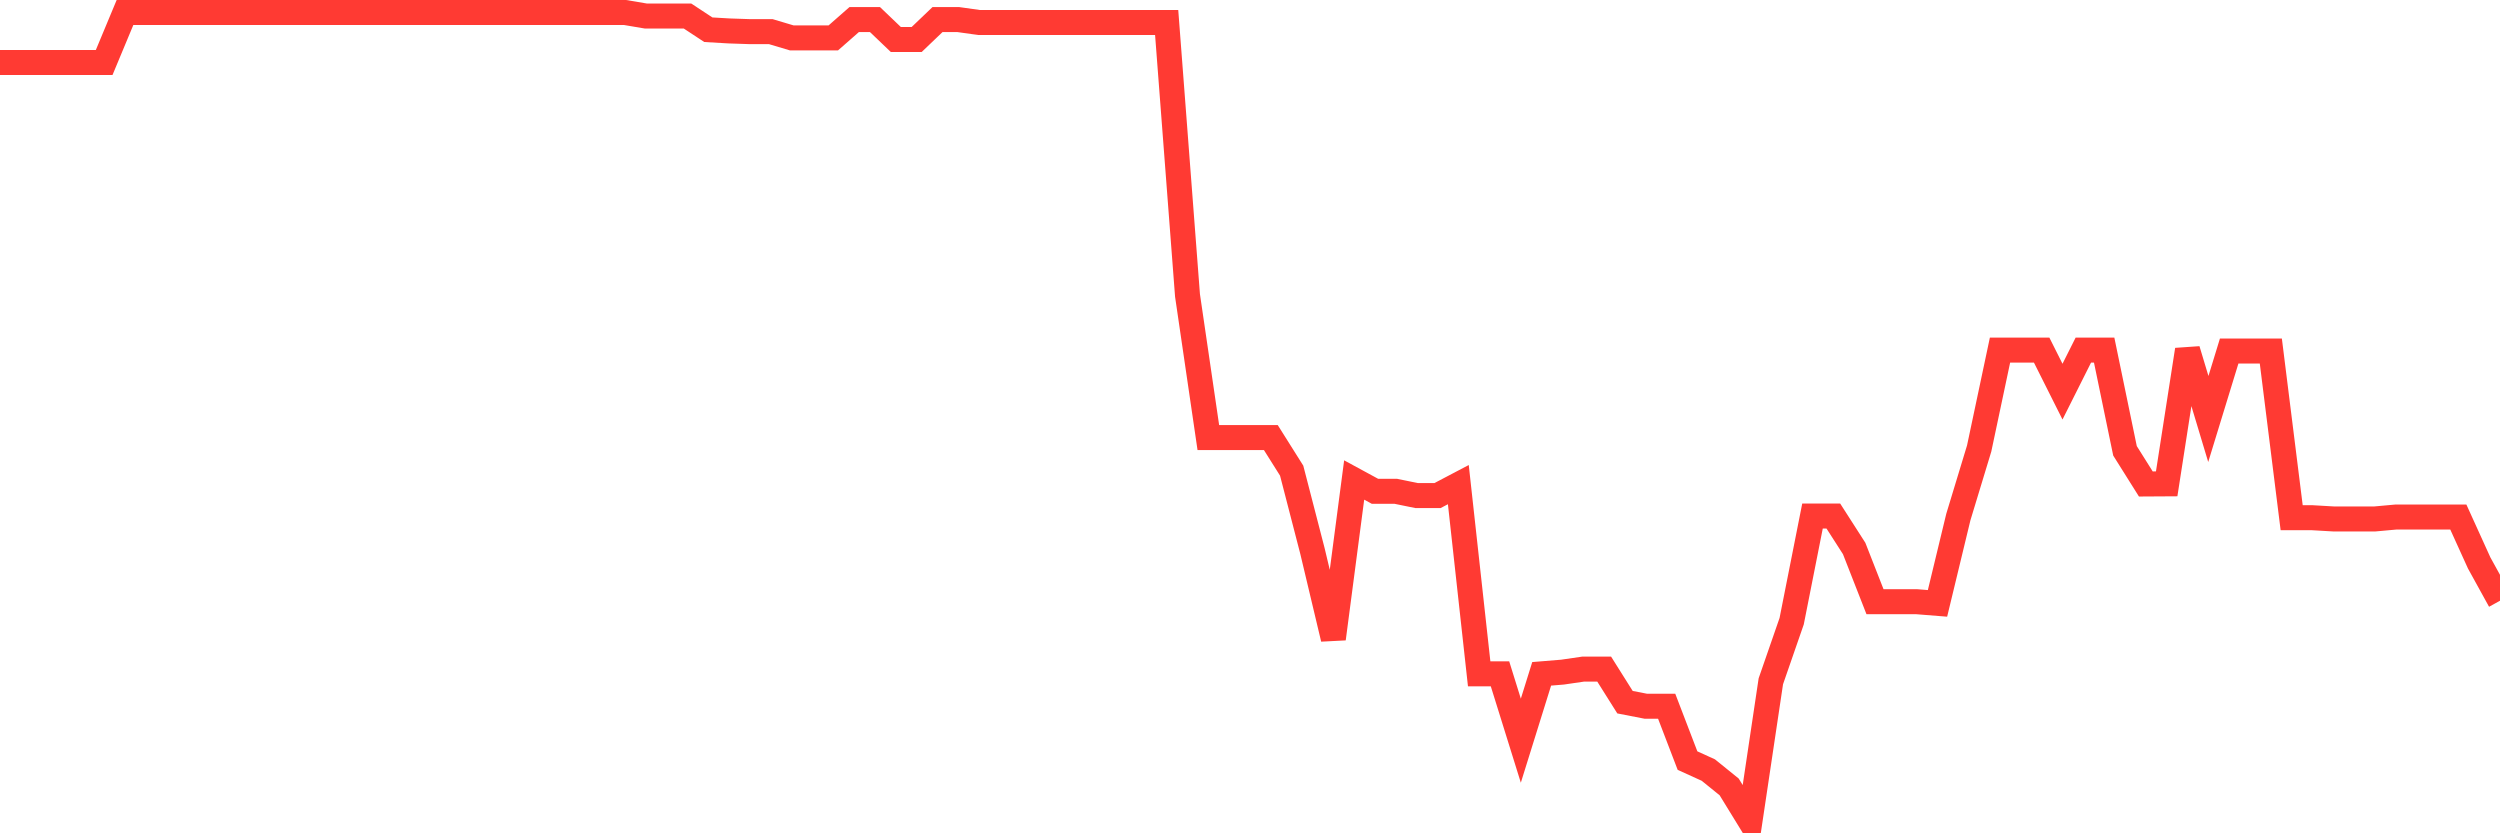<svg
  xmlns="http://www.w3.org/2000/svg"
  xmlns:xlink="http://www.w3.org/1999/xlink"
  width="120"
  height="40"
  viewBox="0 0 120 40"
  preserveAspectRatio="none"
>
  <polyline
    points="0,3 1,3 2,3 3,3 4,3 5,3 6,0.6 7,0.6 8,0.6 9,0.6 10,0.6 11,0.6 12,0.6 13,0.6 14,0.6 15,0.6 16,0.6 17,0.6 18,0.6 19,0.6 20,0.6 21,0.6 22,0.6 23,0.6 24,0.6 25,0.6 26,0.6 27,0.6 28,0.6 29,0.6 30,0.6 31,0.769 32,0.769 33,0.769 34,1.427 35,1.485 36,1.519 37,1.519 38,1.818 39,1.818 40,1.818 41,0.94 42,0.94 43,1.896 44,1.896 45,0.94 46,0.94 47,1.081 48,1.081 49,1.081 50,1.081 51,1.081 52,1.081 53,1.081 54,1.081 55,1.081 56,1.081 57,14.178 58,21.003 59,21.003 60,21.003 61,21.003 62,22.592 63,26.458 64,30.661 65,23.04 66,23.583 67,23.583 68,23.788 69,23.788 70,23.262 71,32.344 72,32.344 73,35.553 74,32.344 75,32.262 76,32.116 77,32.116 78,33.705 79,33.899 80,33.899 81,36.508 82,36.963 83,37.772 84,39.4 85,32.702 86,29.817 87,24.769 88,24.769 89,26.328 90,28.882 91,28.882 92,28.882 93,28.962 94,24.82 95,21.527 96,16.806 97,16.806 98,16.806 99,18.799 100,16.806 101,16.806 102,21.639 103,23.231 104,23.225 105,16.789 106,20.112 107,16.85 108,16.85 109,16.85 110,24.851 111,24.851 112,24.909 113,24.909 114,24.909 115,24.818 116,24.818 117,24.818 118,24.818 119,27.021 120,28.835"
    fill="none"
    stroke="#ff3a33"
    stroke-width="1.2"
  >
  </polyline>
</svg>